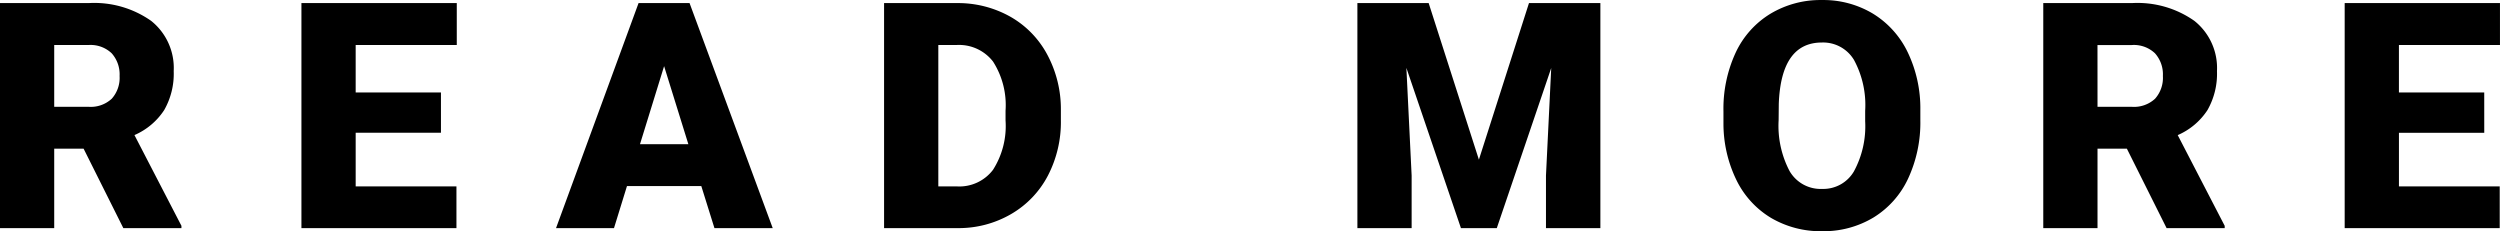 <svg xmlns="http://www.w3.org/2000/svg" width="252.753" height="23.375"><path data-name="パス 10064" d="M8.453 15.032H5.481v8.031H0V.313h8.953a9.985 9.985 0 016.328 1.797 6.091 6.091 0 012.281 5.078 7.4 7.4 0 01-.961 3.938 6.822 6.822 0 01-3.008 2.531l4.75 9.172v.234h-5.874zm-2.972-4.235H8.95a3.118 3.118 0 002.352-.82 3.166 3.166 0 00.789-2.289 3.2 3.2 0 00-.8-2.3 3.089 3.089 0 00-2.344-.836H5.481zm39.1 2.625h-8.622v5.422h10.188v4.219H30.475V.313h15.706v4.234H35.959v4.8h8.622zm26.322 5.391h-7.516l-1.312 4.25h-5.86L64.559.313h5.156l8.407 22.75h-5.891zm-6.2-4.234h4.891l-2.453-7.891zm24.678 8.484V.313h7.328a10.78 10.78 0 015.422 1.367 9.61 9.61 0 013.758 3.859 11.652 11.652 0 011.367 5.586v1.047a11.72 11.72 0 01-1.32 5.6 9.652 9.652 0 01-3.719 3.875 10.543 10.543 0 01-5.355 1.416zm5.484-18.516v14.3h1.906a4.266 4.266 0 003.625-1.68 8.231 8.231 0 001.266-4.992v-.984a8.164 8.164 0 00-1.266-4.969 4.341 4.341 0 00-3.687-1.672zM144.44.313l5.078 15.828L154.581.313h7.219v22.75h-5.5v-5.312l.531-10.875-5.503 16.187h-3.625l-5.516-16.2.531 10.891v5.309h-5.484V.313zm49.709 11.844a13.416 13.416 0 01-1.234 5.891 9.123 9.123 0 01-3.508 3.945 9.767 9.767 0 01-5.18 1.383 9.906 9.906 0 01-5.156-1.336 9.108 9.108 0 01-3.508-3.82 13.03 13.03 0 01-1.32-5.7v-1.281a13.475 13.475 0 011.227-5.9 9.1 9.1 0 013.516-3.945 9.836 9.836 0 015.211-1.391 9.74 9.74 0 015.156 1.375 9.264 9.264 0 013.523 3.914 13.088 13.088 0 011.273 5.82zm-5.578-.953a9.567 9.567 0 00-1.133-5.148 3.634 3.634 0 00-3.242-1.758q-4.125 0-4.359 6.188l-.016 1.672a9.839 9.839 0 001.109 5.141 3.628 3.628 0 003.3 1.8 3.584 3.584 0 003.2-1.766 9.571 9.571 0 001.141-5.078zm26.459 3.828h-2.969v8.031h-5.484V.313h8.953a9.985 9.985 0 016.328 1.8 6.091 6.091 0 012.281 5.078 7.4 7.4 0 01-.961 3.938 6.822 6.822 0 01-3.008 2.531l4.75 9.172v.231h-5.875zm-2.969-4.234h3.469a3.118 3.118 0 002.352-.82 3.166 3.166 0 00.789-2.289 3.2 3.2 0 00-.8-2.3 3.089 3.089 0 00-2.344-.836h-3.469zm39.1 2.625h-8.625v5.422h10.188v4.218H237.05V.313h15.7v4.234h-10.216v4.8h8.625z"/></svg>